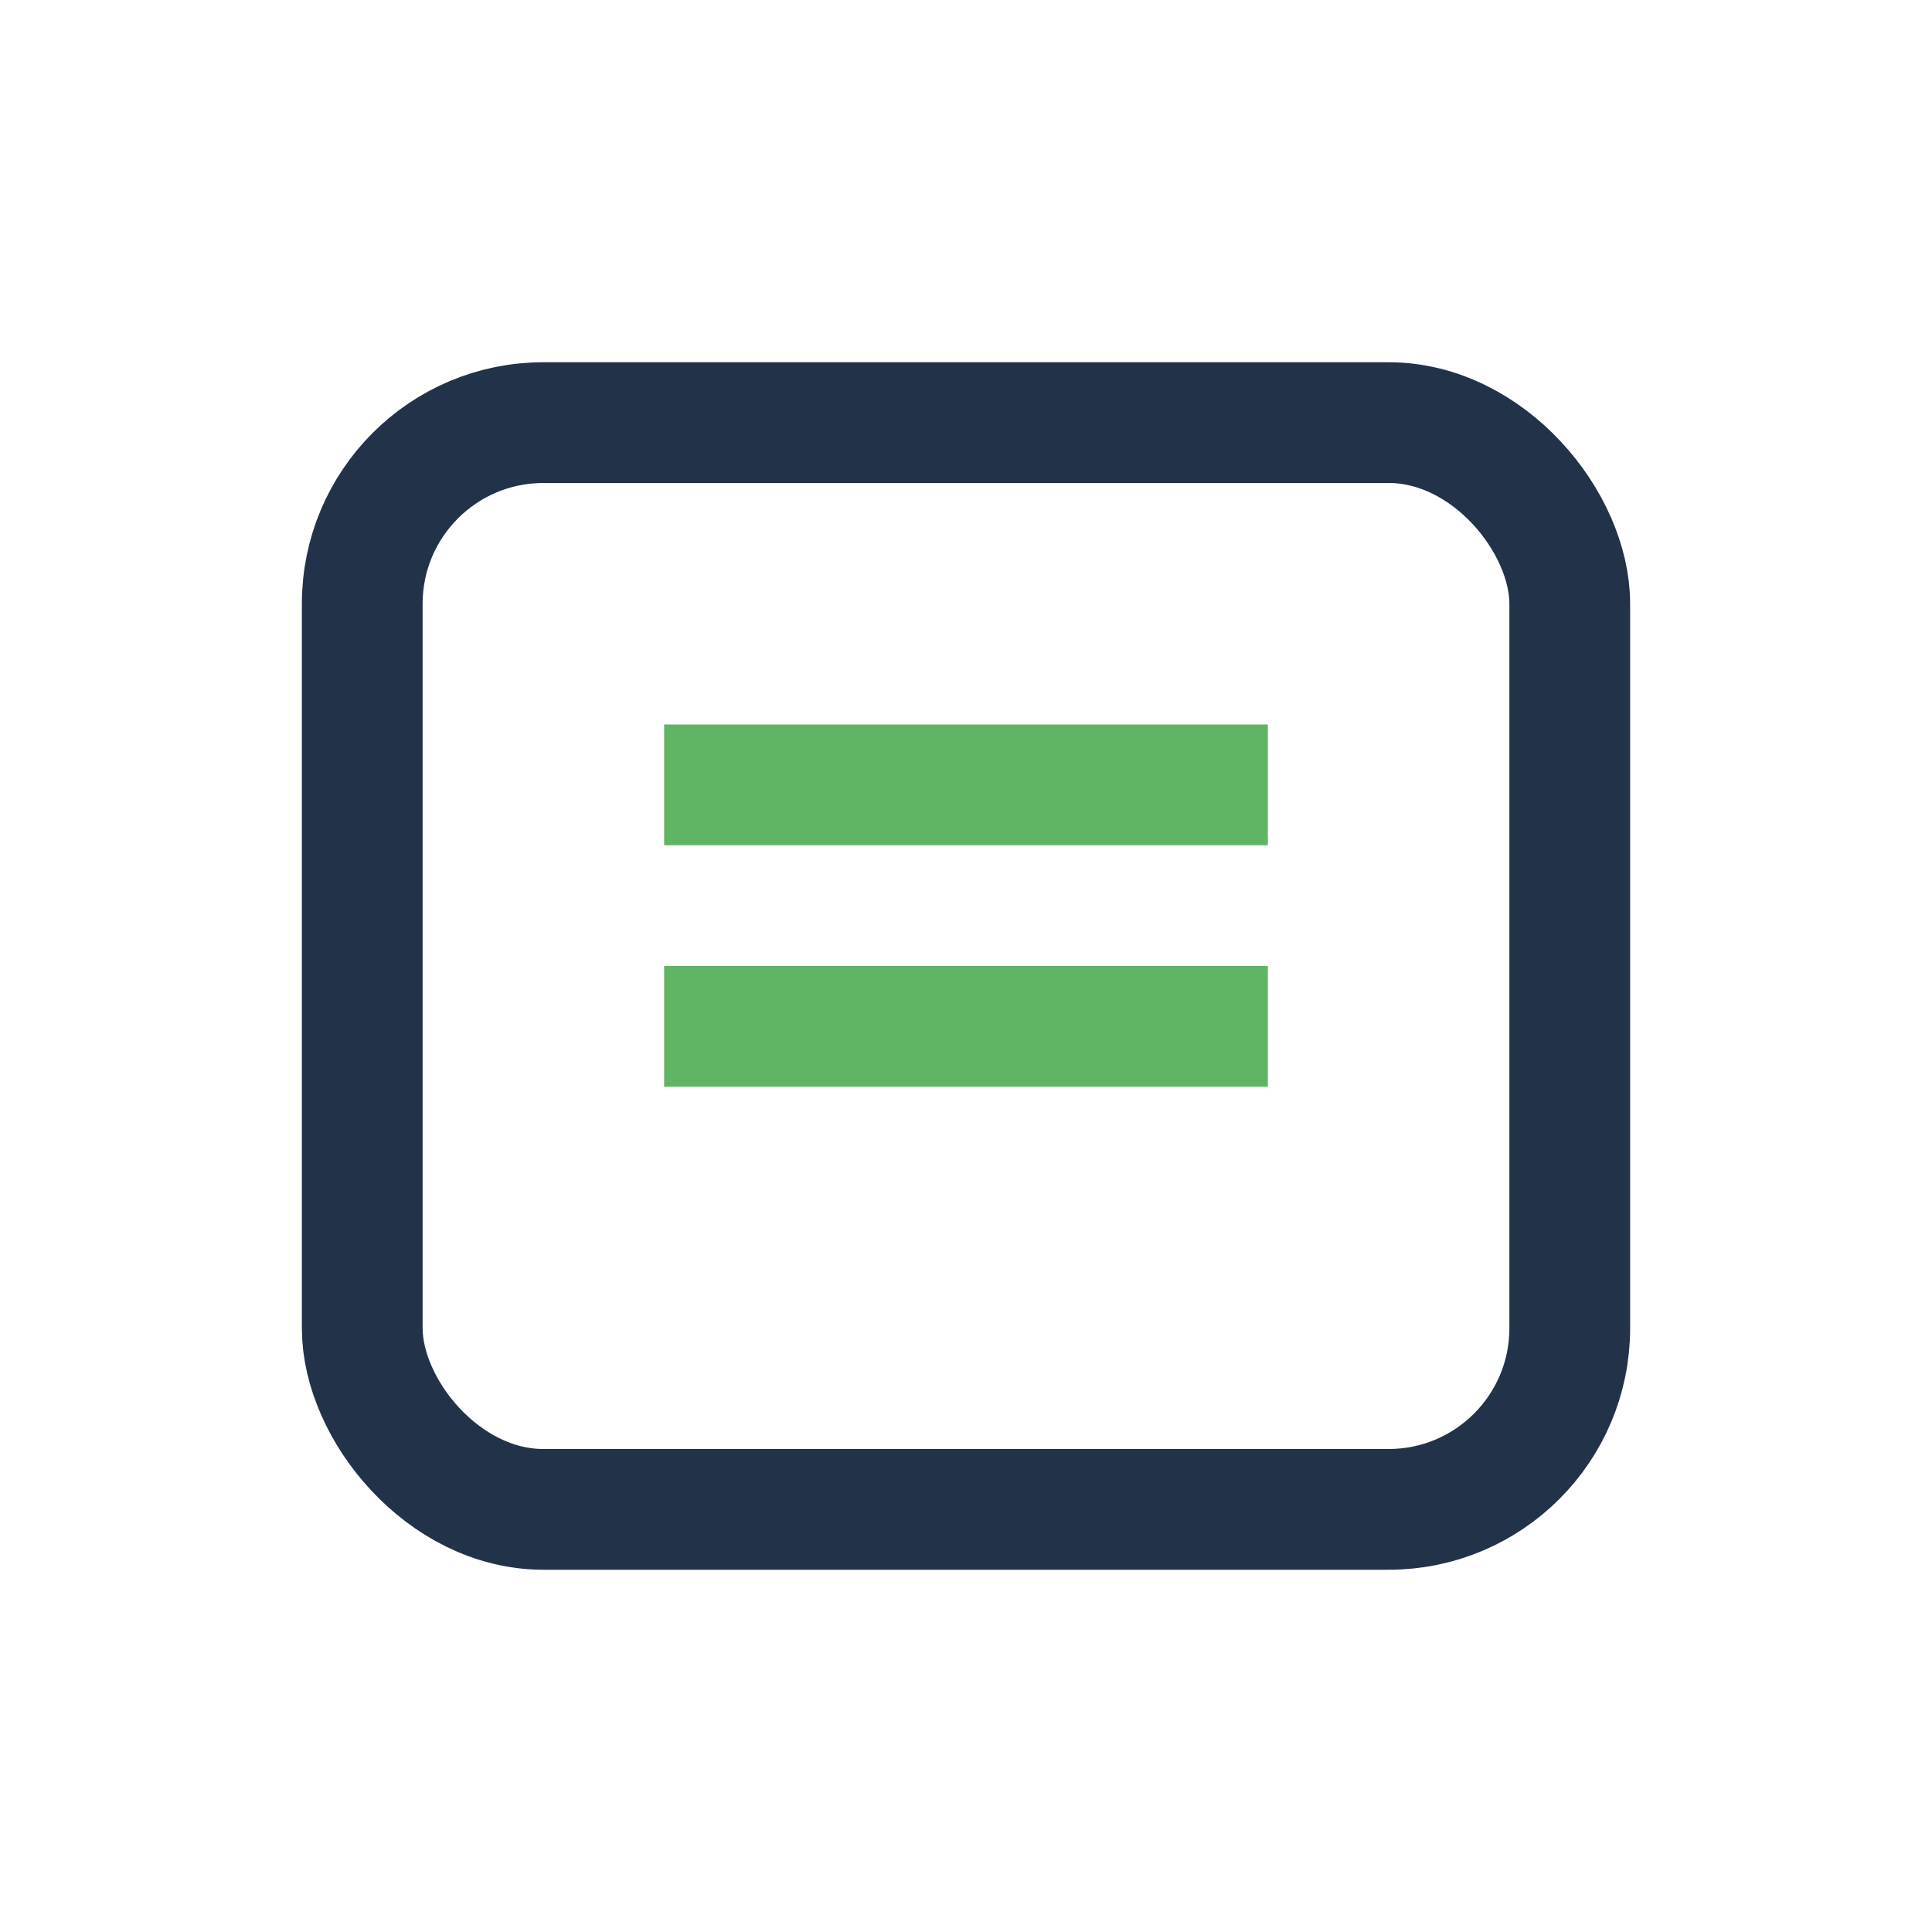 <?xml version="1.0" encoding="UTF-8"?>
<svg xmlns="http://www.w3.org/2000/svg" width="32" height="32" viewBox="0 0 32 32"><rect x="6" y="7" width="20" height="18" rx="3" fill="none" stroke="#223249" stroke-width="2"/><path d="M11 13h10M11 17h10" stroke="#5FB563" stroke-width="2"/></svg>
